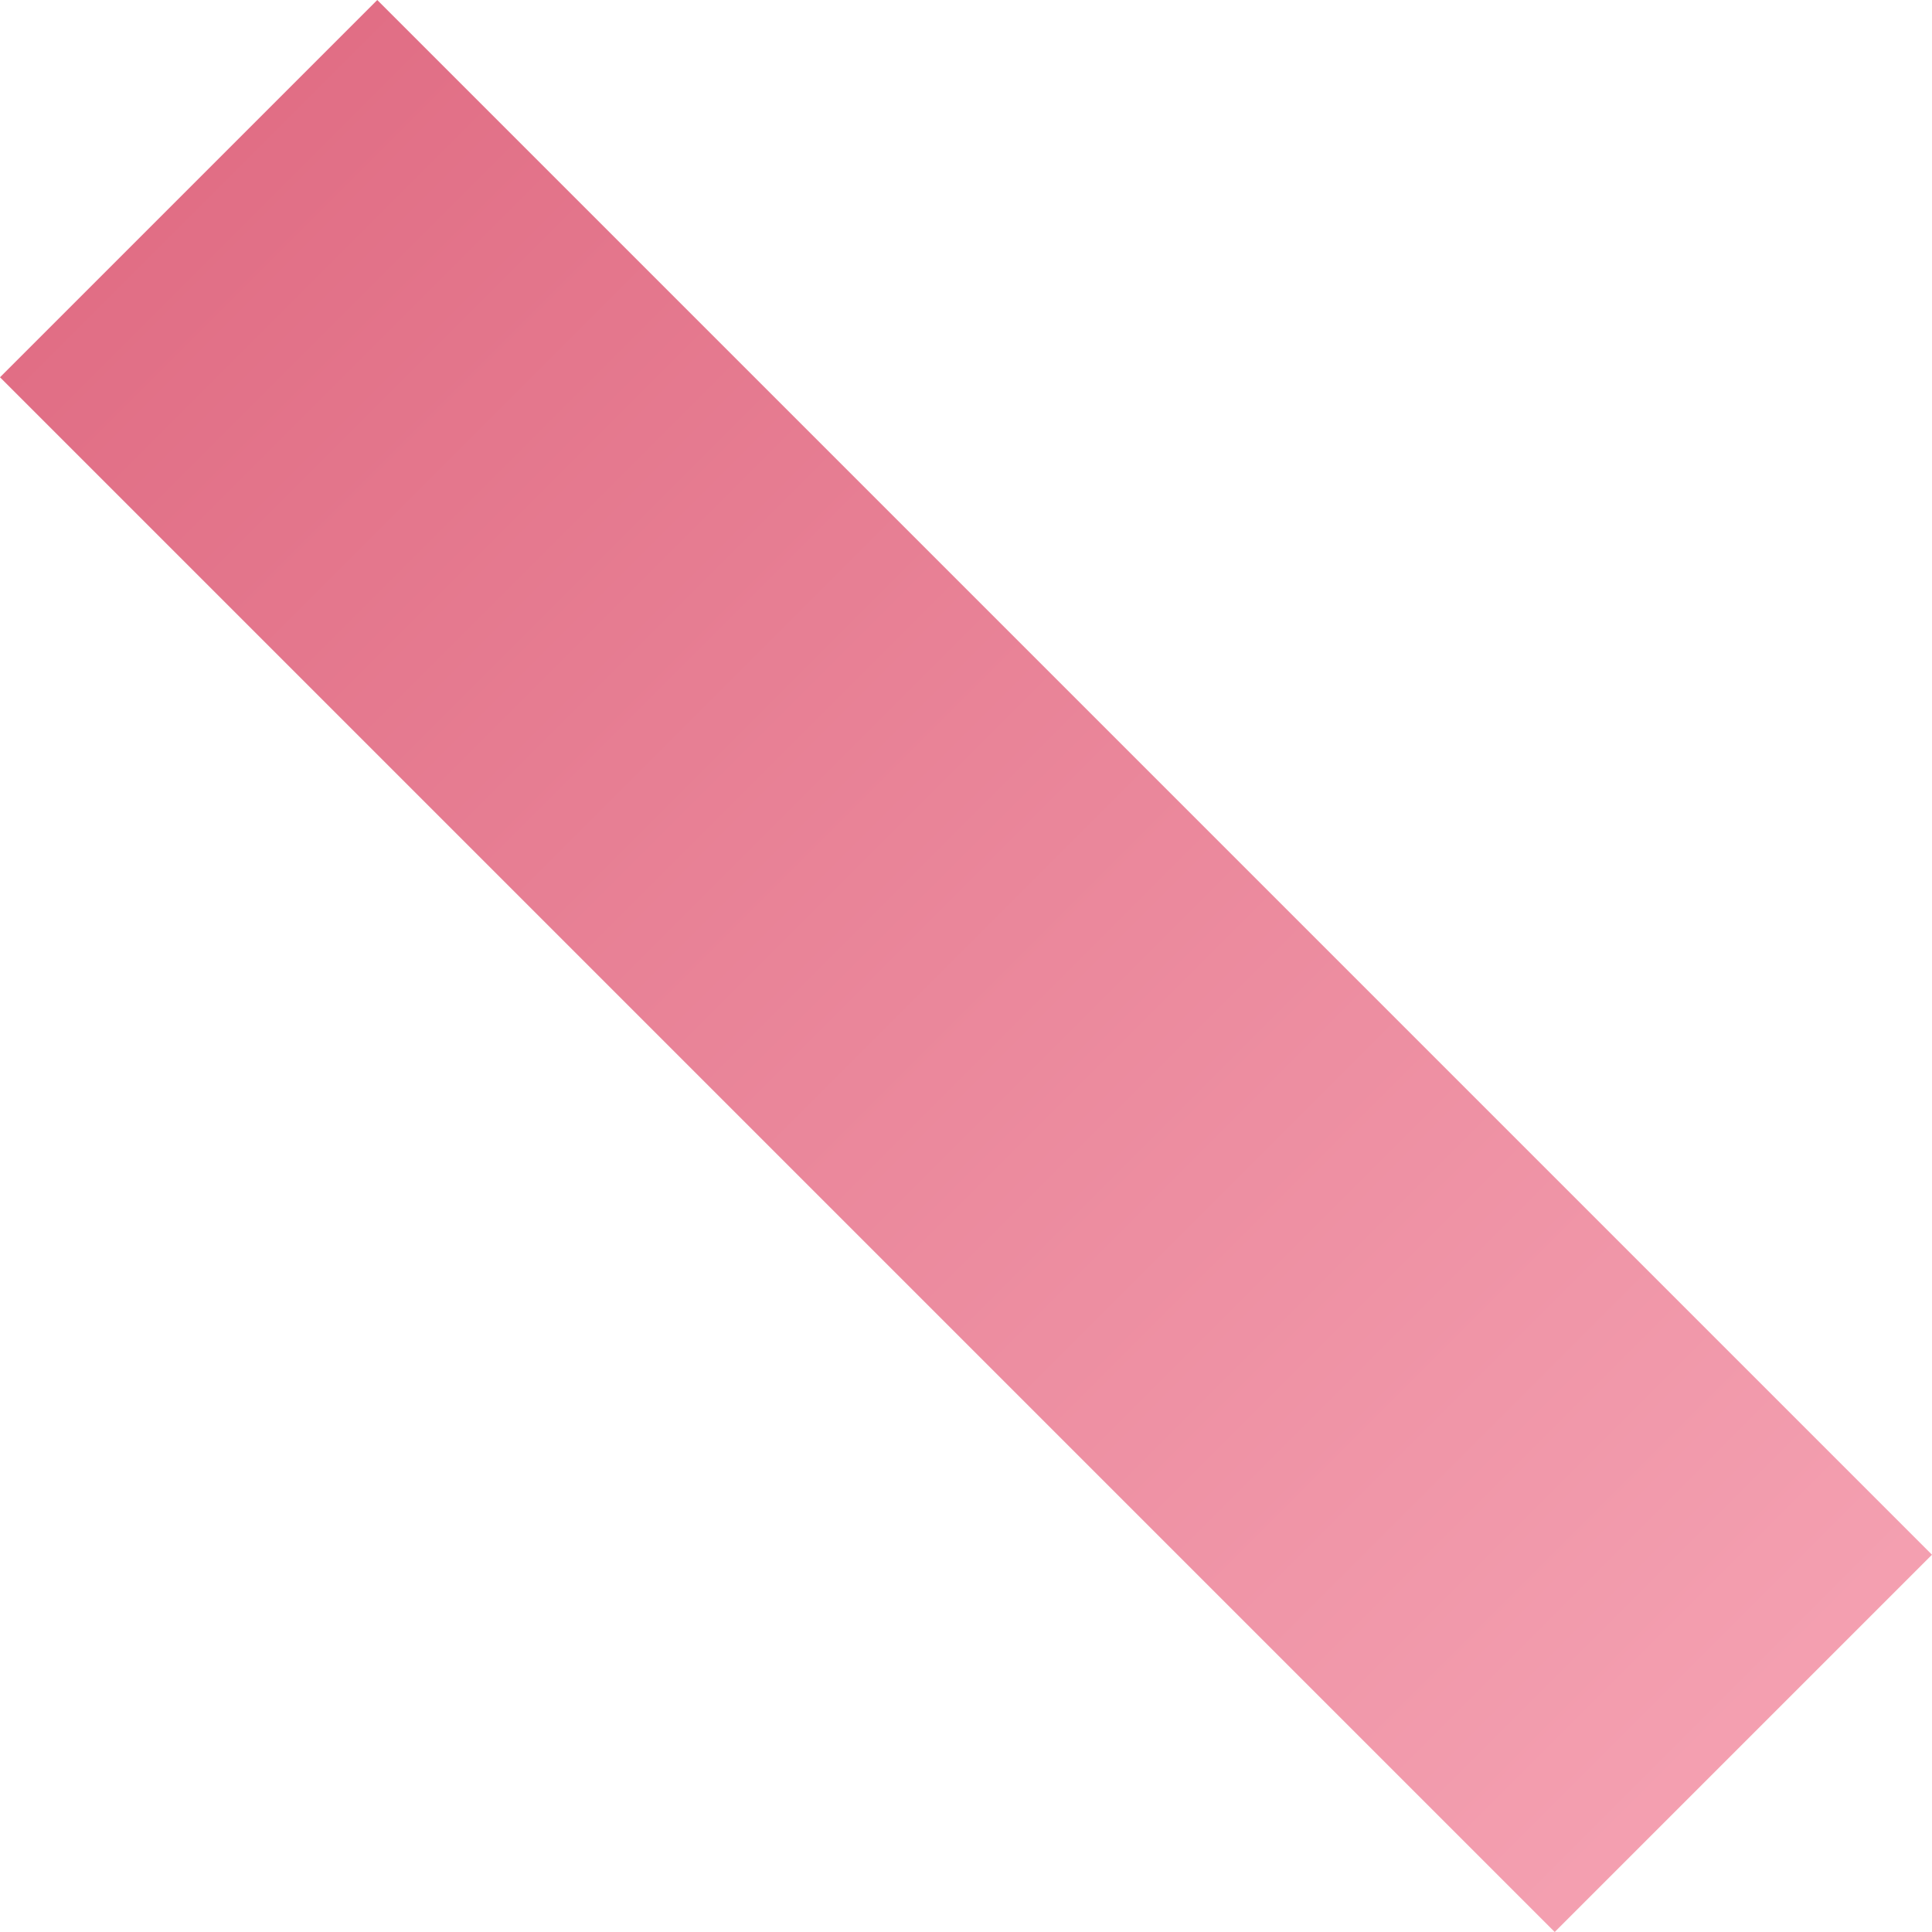 <svg xmlns="http://www.w3.org/2000/svg" xmlns:xlink="http://www.w3.org/1999/xlink" width="462.269" height="462.269" viewBox="0 0 462.269 462.269">
  <defs>
    <linearGradient id="linear-gradient" x1="0.5" x2="0.5" y2="1" gradientUnits="objectBoundingBox">
      <stop offset="0" stop-color="#d43051"/>
      <stop offset="1" stop-color="#f07890"/>
    </linearGradient>
  </defs>
  <path id="Tracciato_52" data-name="Tracciato 52" d="M0,0H127.659l0,526.085H0Z" transform="translate(0 90.27) rotate(-45)" opacity="0.7" fill="url(#linear-gradient)"/>
</svg>
